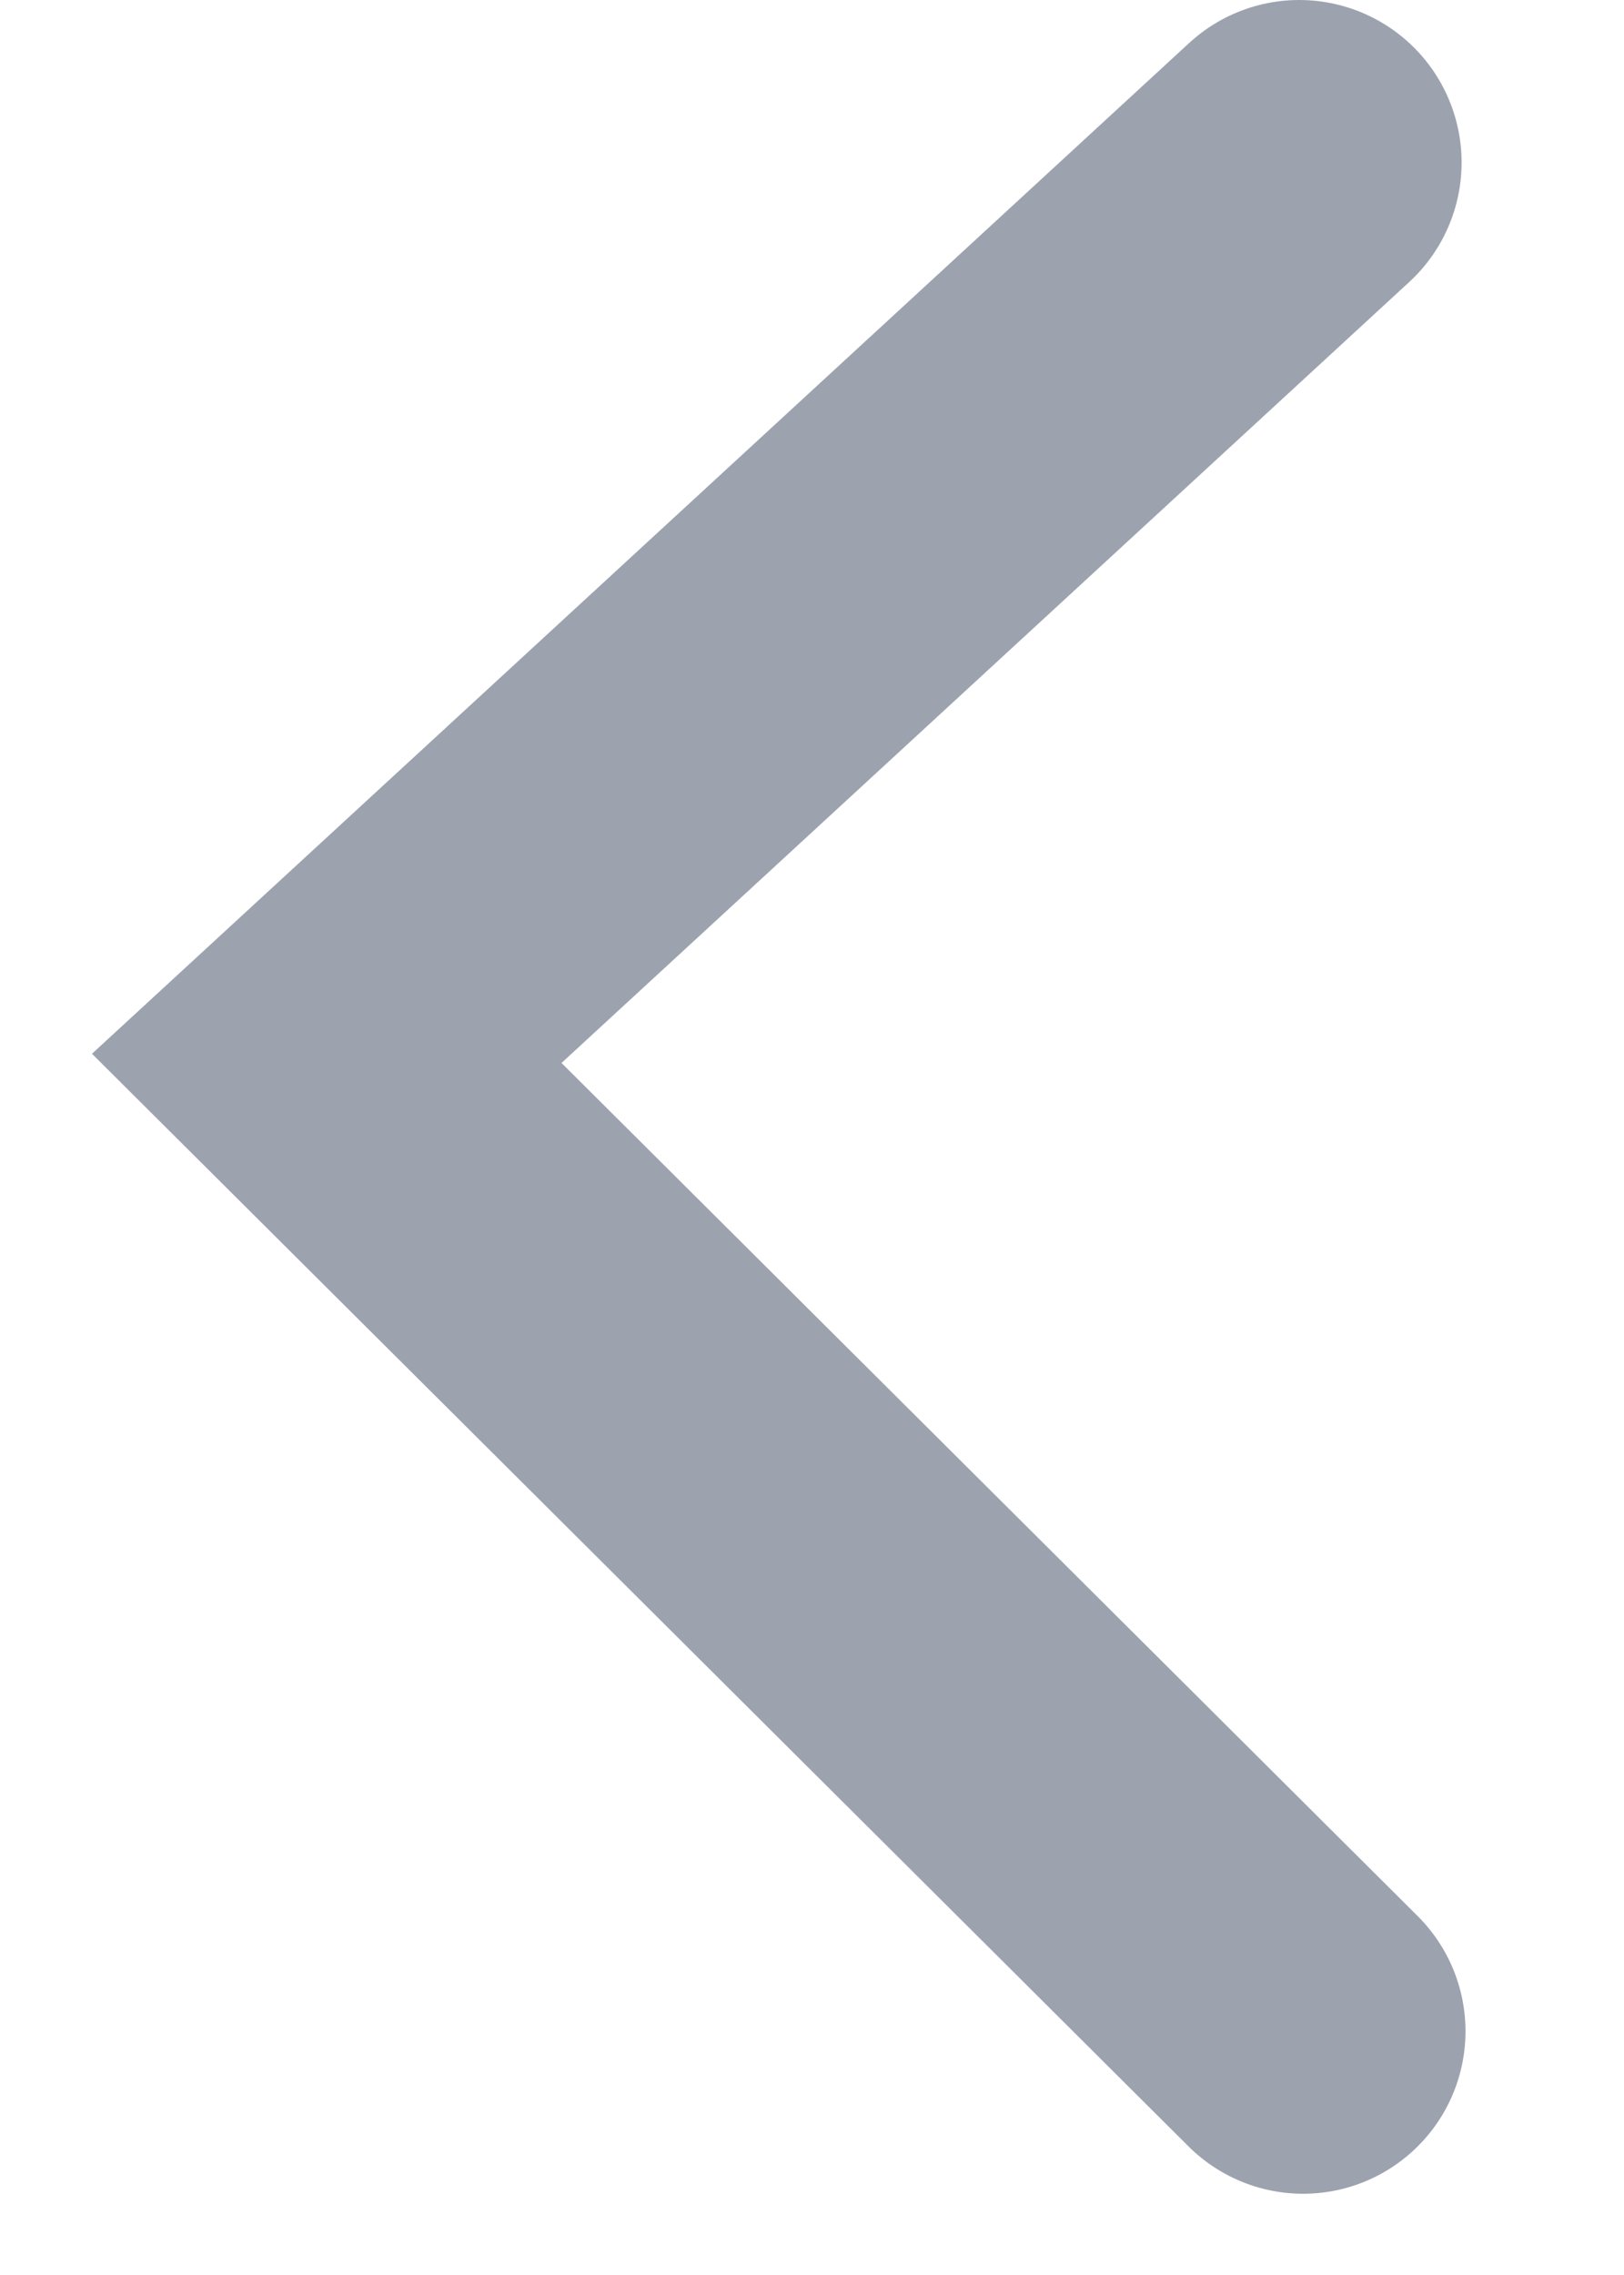 <svg width="10" height="14" viewBox="0 0 10 14" fill="none" xmlns="http://www.w3.org/2000/svg">
<path d="M8 1L2.012 6.513L8.024 12.5" stroke="#9CA3AF" stroke-width="2" stroke-linecap="round"/>
</svg>
